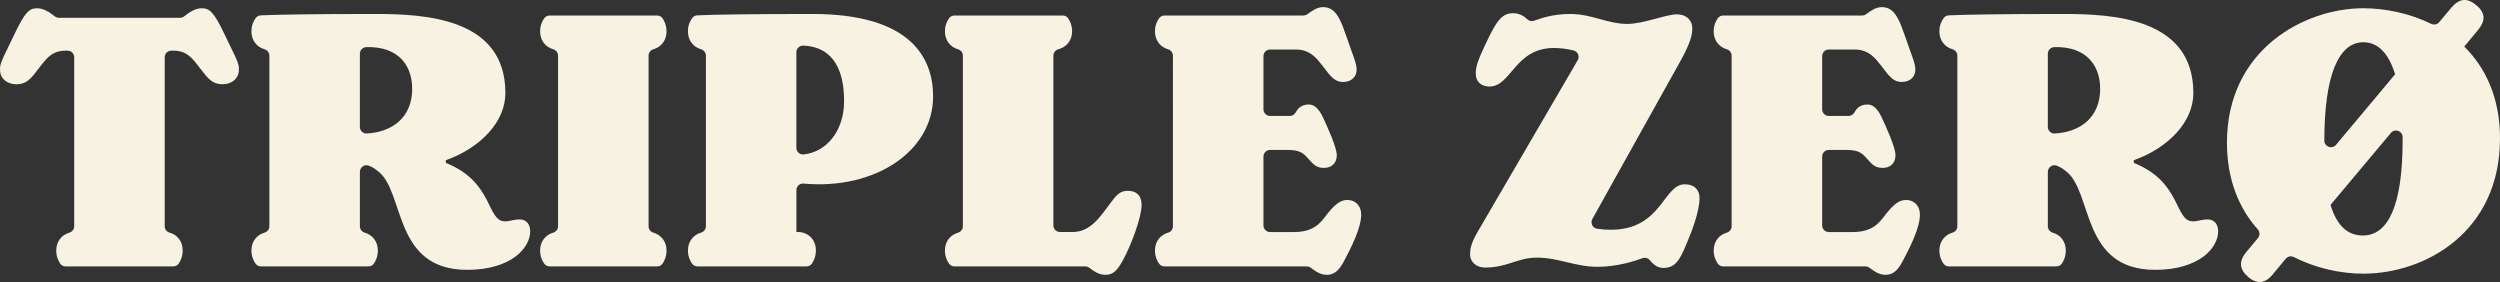 <?xml version="1.0" encoding="UTF-8"?>
<svg id="_レイヤー_1" data-name="レイヤー_1" xmlns="http://www.w3.org/2000/svg" version="1.1" viewBox="0 0 1500 169.21">
  <rect x="0" y="0" width="1500" height="169.21" fill="#333333" stroke="none"/>
  <!-- Generator: Adobe Illustrator 30.0.0, SVG Export Plug-In . SVG Version: 2.1.1 Build 123)  -->
  <defs>
    <style>
      .st0 {
        fill: #f8f2e2;
      }
    </style>
  </defs>
  <path class="st0" d="M143.28,42.99c-.46,4.35-4.35,7.56-9.85,7.56-5.96,0-8.71-3.44-13.06-9.16-5.04-6.64-8.25-11-16.5-11h-1.07c-2.19,0-3.97,1.78-3.97,3.97v101.41c0,1.84,1.28,3.37,3.06,3.86,4.46,1.22,7.71,5.13,7.71,10.59,0,3.63-1.19,6.18-2.36,7.93-.73,1.08-1.96,1.69-3.26,1.69H39.37c-1.3,0-2.53-.61-3.26-1.69-1.18-1.75-2.36-4.31-2.36-7.93,0-5.43,3.37-9.33,7.73-10.58,1.76-.5,3.04-2.02,3.04-3.86V34.37c0-2.19-1.78-3.97-3.97-3.97h-1.07c-8.25,0-11.46,4.35-16.5,11-4.35,5.73-7.1,9.16-13.06,9.16-5.5,0-9.39-3.21-9.85-7.56-.23-2.75,0-4.58,2.29-9.39l5.96-12.37C14.96,7.25,17.49,4.96,22.3,4.96c3.9,0,7.44,2.4,10.61,4.87.7.55,1.57.86,2.46.86h72.62c.89,0,1.76-.3,2.46-.86,3.17-2.48,6.7-4.87,10.61-4.87,4.81,0,7.33,2.29,13.98,16.27l5.96,12.37c2.29,4.81,2.52,6.64,2.29,9.39Z"/>
  <path class="st0" d="M302.99,132.81c3.21,0,5.04-1.15,8.94-1.15s6.19,2.98,6.19,7.1c0,9.85-11.23,23.14-37.81,23.14-44.45,0-37.35-46.29-53.16-58.89-1.83-1.57-3.82-2.85-5.99-3.65-2.55-.94-5.23,1.06-5.23,3.78v32.64c0,1.83,1.28,3.36,3.04,3.86,4.36,1.24,7.73,5.14,7.73,10.58,0,3.63-1.19,6.18-2.36,7.93-.73,1.08-1.96,1.69-3.26,1.69h-64.51c-1.25,0-2.43-.57-3.17-1.57-1.29-1.75-2.54-4.34-2.54-8.05,0-5.43,3.37-9.33,7.73-10.58,1.76-.5,3.04-2.02,3.04-3.86V33.37c0-1.83-1.28-3.36-3.04-3.86-4.36-1.24-7.73-5.14-7.73-10.58,0-3.78,1.29-6.39,2.61-8.15.71-.94,1.79-1.51,2.97-1.57,9.09-.43,31.35-.83,68.66-.83,30.25,0,78.13,2.52,78.13,47.43,0,17.64-15.35,33-35.74,40.33v1.6c28.87,11.46,24.29,35.06,35.52,35.06ZM247.31,53.3c0-14.83-9.07-25.62-27.58-25.02-2.13.07-3.81,1.85-3.81,3.98v43.86c0,2.24,1.85,4.09,4.09,3.97,14.96-.76,27.31-9.34,27.31-26.79Z"/>
  <path class="st0" d="M399.91,150.23c0,3.63-1.19,6.18-2.36,7.93-.73,1.08-1.96,1.69-3.26,1.69h-64.51c-1.25,0-2.43-.57-3.17-1.57-1.29-1.75-2.54-4.34-2.54-8.05,0-5.43,3.37-9.33,7.73-10.58,1.76-.5,3.04-2.02,3.04-3.86V33.37c0-1.83-1.28-3.36-3.04-3.86-4.36-1.24-7.73-5.14-7.73-10.58,0-3.71,1.24-6.3,2.54-8.05.74-1,1.93-1.57,3.17-1.57h64.51c1.3,0,2.53.61,3.26,1.69,1.18,1.75,2.36,4.31,2.36,7.93,0,5.43-3.37,9.33-7.73,10.58-1.76.5-3.04,2.02-3.04,3.86v102.42c0,1.83,1.28,3.36,3.04,3.86,4.36,1.24,7.73,5.14,7.73,10.58Z"/>
  <path class="st0" d="M412.75,18.93c0-3.78,1.29-6.39,2.61-8.15.71-.94,1.79-1.51,2.97-1.57,9.11-.43,31.59-.83,69.12-.83,59.58,0,72.41,26.81,72.41,49.49,0,33.03-35.18,56.2-77.73,52.27-2.31-.21-4.29,1.63-4.29,3.95v25.12h.92c5.96,0,10.77,4.35,10.77,11,0,3.63-1.19,6.18-2.36,7.93-.73,1.08-1.96,1.69-3.26,1.69h-65.43c-1.25,0-2.43-.57-3.17-1.57-1.29-1.75-2.54-4.34-2.54-8.05,0-5.43,3.37-9.33,7.73-10.58,1.76-.5,3.04-2.02,3.04-3.86V33.37c0-1.83-1.28-3.36-3.04-3.86-4.36-1.24-7.73-5.14-7.73-10.58ZM506.46,60.64c0-16.91-5.4-32.41-24.4-33.27-2.29-.1-4.24,1.67-4.24,3.97v57.35c0,2.34,2.01,4.2,4.34,3.97,13.59-1.37,24.3-13.97,24.3-32.02Z"/>
  <path class="st0" d="M668.23,119.29c2.52-3.21,4.81-4.81,8.48-4.81,4.81,0,8.25,2.52,8.25,8.48,0,7.56-6.42,24.52-11.23,33.22-3.21,5.73-5.5,8.71-10.54,8.71-4.06,0-7.04-2.33-9.73-4.3-.67-.49-1.48-.74-2.31-.74h-78.48c-1.25,0-2.43-.57-3.17-1.57-1.29-1.75-2.54-4.34-2.54-8.05,0-5.43,3.37-9.33,7.73-10.58,1.76-.5,3.04-2.02,3.04-3.86V33.37c0-1.83-1.28-3.36-3.04-3.86-4.36-1.24-7.73-5.14-7.73-10.58,0-3.71,1.24-6.3,2.54-8.05.74-1,1.93-1.57,3.17-1.57h64.97c1.3,0,2.53.61,3.26,1.69,1.18,1.75,2.36,4.31,2.36,7.93,0,5.47-3.57,9.38-8.15,10.6-1.79.47-3.08,2.02-3.08,3.86v101.86c0,2.19,1.78,3.97,3.97,3.97h7.48c11.69,0,17.18-10.31,24.75-19.93Z"/>
  <path class="st0" d="M796.09,128.69c5.27-6.64,8.48-8.71,12.37-8.71,4.35,0,8.25,2.98,8.25,8.94,0,7.56-5.73,19.25-10.54,28.18-2.75,5.04-5.5,7.79-10.08,7.79-4.06,0-7.04-2.33-9.73-4.3-.67-.49-1.48-.74-2.31-.74h-85.36c-1.25,0-2.43-.57-3.17-1.57-1.29-1.75-2.54-4.34-2.54-8.05,0-5.43,3.37-9.33,7.73-10.58,1.76-.5,3.04-2.02,3.04-3.86V33.37c0-1.83-1.28-3.36-3.04-3.86-4.36-1.24-7.73-5.14-7.73-10.58,0-3.71,1.24-6.3,2.54-8.05.74-1,1.93-1.57,3.17-1.57h83.35c.79,0,1.57-.22,2.23-.68,2.85-1.98,5.66-4.36,9.76-4.36,8.25,0,11,9.85,13.75,17.41l2.98,8.48c1.83,5.04,3.21,8.48,3.21,11.69,0,4.12-2.98,7.33-8.25,7.33-4.81,0-7.33-3.21-12.14-9.62-3.44-4.35-7.33-9.85-16.04-9.85h-15.5c-2.19,0-3.97,1.78-3.97,3.97v31.92c0,2.19,1.78,3.97,3.97,3.97h11.84c1.44,0,2.76-.78,3.47-2.04,1.22-2.16,3.14-4.83,7.98-4.83,2.75,0,5.73,1.83,8.48,7.79,2.75,5.96,8.25,17.87,8.25,22.68s-3.21,7.56-7.56,7.56c-3.44,0-5.5-.92-8.48-4.35-3.67-4.13-5.27-6.42-13.52-6.42h-10.46c-2.19,0-3.97,1.78-3.97,3.97v41.32c0,2.19,1.78,3.97,3.97,3.97h14.36c11.69,0,15.81-5.27,19.71-10.54Z"/>
  <path class="st0" d="M966.57,137.85c30.47,0,31.39-27.27,44.22-27.27,6.19,0,8.94,3.67,8.94,8.25,0,8.48-5.27,21.54-8.02,27.95-3.9,9.39-6.64,13.98-13.75,13.98-3.74,0-6.41-2.55-8-4.57-1.06-1.35-2.85-1.87-4.46-1.28-4.92,1.8-14.99,5.16-27.17,5.16-13.06,0-23.37-5.5-36.2-5.5-11.46,0-17.87,5.96-30.93,5.96-6.19,0-9.16-4.12-9.16-7.79,0-2.98.46-6.64,4.35-13.29l60.24-103.33c1.36-2.32.05-5.27-2.57-5.88-3.7-.86-8-1.46-11.62-1.46-23.6,0-25.66,23.14-38.72,23.14-4.58,0-8.25-2.52-8.25-7.79-.23-4.58,2.52-10.54,5.96-17.87,6.64-14.21,9.85-18.33,16.5-18.33,3.97,0,6.75,2.03,8.5,3.68,1.06,1,2.59,1.32,3.97.84,4.19-1.45,11.17-4.06,21.67-4.06,13.29,0,22.23,5.96,34.37,5.96,9.62,0,23.14-5.73,29.56-5.73,6.87,0,9.39,4.58,9.39,8.25,0,4.12-1.14,8.94-7.1,19.71l-52.86,94.8c-1.33,2.38.07,5.42,2.77,5.85,2.57.41,5.37.64,8.39.64Z"/>
  <path class="st0" d="M1131.32,128.69c5.27-6.64,8.48-8.71,12.37-8.71,4.35,0,8.25,2.98,8.25,8.94,0,7.56-5.73,19.25-10.54,28.18-2.75,5.04-5.5,7.79-10.08,7.79-4.06,0-7.04-2.33-9.73-4.3-.67-.49-1.48-.74-2.31-.74h-85.36c-1.25,0-2.43-.57-3.17-1.57-1.29-1.75-2.54-4.34-2.54-8.05,0-5.43,3.37-9.33,7.73-10.58,1.76-.5,3.04-2.02,3.04-3.86V33.37c0-1.83-1.28-3.36-3.04-3.86-4.36-1.24-7.73-5.14-7.73-10.58,0-3.71,1.24-6.3,2.54-8.05.74-1,1.93-1.57,3.17-1.57h83.35c.79,0,1.57-.22,2.23-.68,2.85-1.98,5.66-4.36,9.76-4.36,8.25,0,11,9.85,13.75,17.41l2.98,8.48c1.83,5.04,3.21,8.48,3.21,11.69,0,4.12-2.98,7.33-8.25,7.33-4.81,0-7.33-3.21-12.14-9.62-3.44-4.35-7.33-9.85-16.04-9.85h-15.5c-2.19,0-3.97,1.78-3.97,3.97v31.92c0,2.19,1.78,3.97,3.97,3.97h11.84c1.44,0,2.76-.78,3.47-2.04,1.22-2.16,3.14-4.83,7.98-4.83,2.75,0,5.73,1.83,8.48,7.79,2.75,5.96,8.25,17.87,8.25,22.68s-3.21,7.56-7.56,7.56c-3.44,0-5.5-.92-8.48-4.35-3.67-4.13-5.27-6.42-13.52-6.42h-10.46c-2.19,0-3.97,1.78-3.97,3.97v41.32c0,2.19,1.78,3.97,3.97,3.97h14.36c11.69,0,15.81-5.27,19.71-10.54Z"/>
  <path class="st0" d="M1315.77,132.81c3.21,0,5.04-1.15,8.94-1.15s6.19,2.98,6.19,7.1c0,9.85-11.23,23.14-37.81,23.14-44.45,0-37.35-46.29-53.16-58.89-1.83-1.57-3.82-2.85-5.99-3.65-2.55-.94-5.23,1.06-5.23,3.78v32.64c0,1.83,1.28,3.36,3.04,3.86,4.36,1.24,7.73,5.14,7.73,10.58,0,3.63-1.19,6.18-2.36,7.93-.73,1.08-1.96,1.69-3.26,1.69h-64.51c-1.25,0-2.43-.57-3.17-1.57-1.29-1.75-2.54-4.34-2.54-8.05,0-5.43,3.37-9.33,7.73-10.58,1.76-.5,3.04-2.02,3.04-3.86V33.37c0-1.83-1.28-3.36-3.04-3.86-4.36-1.24-7.73-5.14-7.73-10.58,0-3.78,1.29-6.39,2.61-8.15.71-.94,1.79-1.51,2.97-1.57,9.09-.43,31.35-.83,68.66-.83,30.25,0,78.13,2.52,78.13,47.43,0,17.64-15.35,33-35.74,40.33v1.6c28.87,11.46,24.29,35.06,35.52,35.06ZM1260.09,53.3c0-14.83-9.07-25.62-27.58-25.02-2.13.07-3.81,1.85-3.81,3.98v43.86c0,2.24,1.85,4.09,4.09,3.97,14.96-.76,27.31-9.34,27.31-26.79Z"/>
  <path class="st0" d="M1478.46,27.87c12.83,12.6,21.54,30.7,21.54,55.22,0,56.37-45.14,81.11-82.03,81.11-13.46,0-28.32-3.19-41.6-9.94-1.68-.85-3.72-.48-4.92.97l-8.02,9.66c-4.58,5.5-9.62,5.5-14.43,1.37-5.27-4.58-5.96-9.16-1.37-14.89l7.14-8.54c1.25-1.5,1.25-3.69-.05-5.15-11.11-12.43-18.55-29.54-18.55-52.08,0-55.91,46.51-80.65,81.8-80.65,13.24,0,27.68,2.99,40.72,9.33,1.66.81,3.66.43,4.85-.99l7.36-8.8c4.81-5.5,9.4-5.96,14.89-1.37,5.27,4.35,5.73,8.94,1.37,14.43l-8.71,10.54v-.23ZM1436.99,44.37c-3.9-12.6-10.31-19.02-19.02-19.02-14.89,0-23.37,20.16-23.37,58.89,0,.04,0,.07,0,.11,0,3.71,4.64,5.39,7.02,2.55l35.6-42.52h-.23ZM1398.26,122.73c3.9,13.06,10.54,18.56,19.48,18.56,15.35,0,23.83-18.33,23.83-57.05,0-.66,0-1.31,0-1.96,0-3.71-4.64-5.38-7.02-2.54l-36.06,43h-.23Z"/>
</svg>